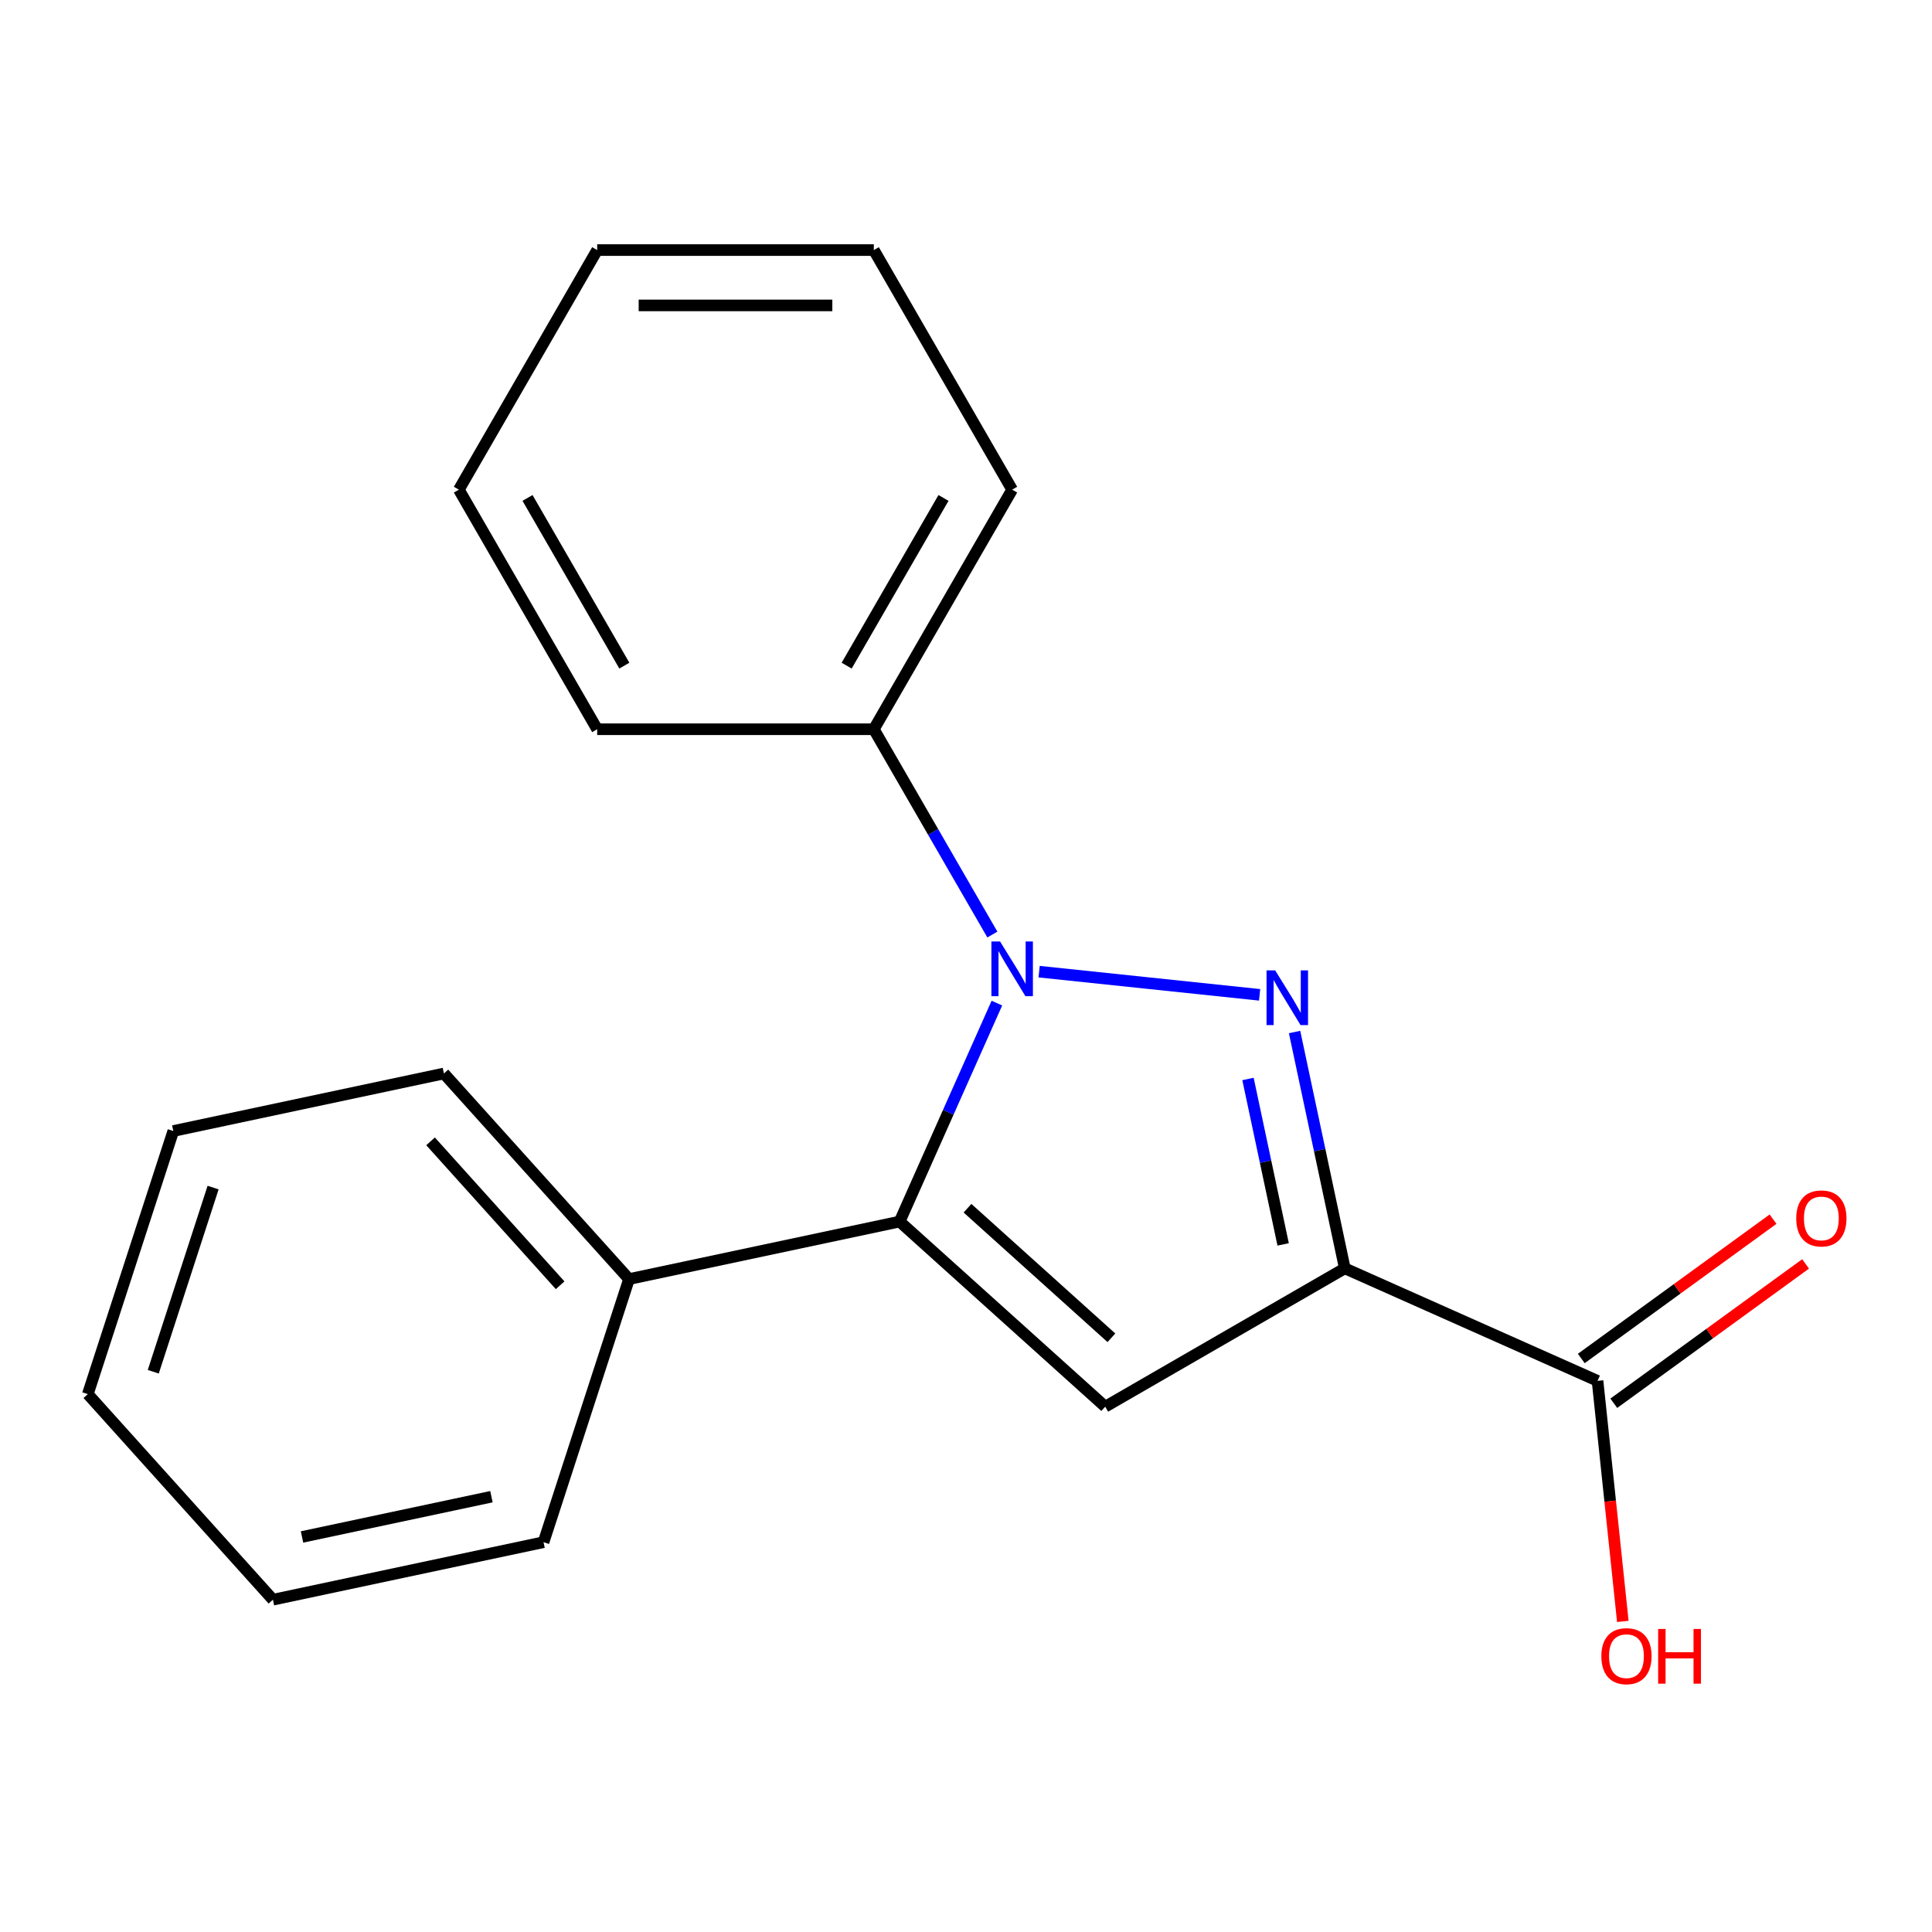 <?xml version='1.0' encoding='iso-8859-1'?>
<svg version='1.1' baseProfile='full'
              xmlns='http://www.w3.org/2000/svg'
                      xmlns:rdkit='http://www.rdkit.org/xml'
                      xmlns:xlink='http://www.w3.org/1999/xlink'
                  xml:space='preserve'
width='1000px' height='1000px' viewBox='0 0 1000 1000'>
<!-- END OF HEADER -->
<rect style='opacity:1.0;fill:#FFFFFF;stroke:none' width='1000' height='1000' x='0' y='0'> </rect>
<path class='bond-0' d='M 651.978,514.927 L 537.849,502.931' style='fill:none;fill-rule:evenodd;stroke:#0000FF;stroke-width:6px;stroke-linecap:butt;stroke-linejoin:miter;stroke-opacity:1' />
<path class='bond-1' d='M 670.069,534.172 L 683.069,595.334' style='fill:none;fill-rule:evenodd;stroke:#0000FF;stroke-width:6px;stroke-linecap:butt;stroke-linejoin:miter;stroke-opacity:1' />
<path class='bond-1' d='M 683.069,595.334 L 696.07,656.496' style='fill:none;fill-rule:evenodd;stroke:#000000;stroke-width:6px;stroke-linecap:butt;stroke-linejoin:miter;stroke-opacity:1' />
<path class='bond-1' d='M 645.956,558.475 L 655.056,601.288' style='fill:none;fill-rule:evenodd;stroke:#0000FF;stroke-width:6px;stroke-linecap:butt;stroke-linejoin:miter;stroke-opacity:1' />
<path class='bond-1' d='M 655.056,601.288 L 664.157,644.102' style='fill:none;fill-rule:evenodd;stroke:#000000;stroke-width:6px;stroke-linecap:butt;stroke-linejoin:miter;stroke-opacity:1' />
<path class='bond-2' d='M 515.991,519.204 L 490.819,575.741' style='fill:none;fill-rule:evenodd;stroke:#0000FF;stroke-width:6px;stroke-linecap:butt;stroke-linejoin:miter;stroke-opacity:1' />
<path class='bond-2' d='M 490.819,575.741 L 465.647,632.278' style='fill:none;fill-rule:evenodd;stroke:#000000;stroke-width:6px;stroke-linecap:butt;stroke-linejoin:miter;stroke-opacity:1' />
<path class='bond-5' d='M 513.647,483.724 L 482.97,430.59' style='fill:none;fill-rule:evenodd;stroke:#0000FF;stroke-width:6px;stroke-linecap:butt;stroke-linejoin:miter;stroke-opacity:1' />
<path class='bond-5' d='M 482.97,430.59 L 452.293,377.455' style='fill:none;fill-rule:evenodd;stroke:#000000;stroke-width:6px;stroke-linecap:butt;stroke-linejoin:miter;stroke-opacity:1' />
<path class='bond-3' d='M 696.07,656.496 L 572.061,728.093' style='fill:none;fill-rule:evenodd;stroke:#000000;stroke-width:6px;stroke-linecap:butt;stroke-linejoin:miter;stroke-opacity:1' />
<path class='bond-4' d='M 696.07,656.496 L 826.883,714.738' style='fill:none;fill-rule:evenodd;stroke:#000000;stroke-width:6px;stroke-linecap:butt;stroke-linejoin:miter;stroke-opacity:1' />
<path class='bond-6' d='M 465.647,632.278 L 325.583,662.049' style='fill:none;fill-rule:evenodd;stroke:#000000;stroke-width:6px;stroke-linecap:butt;stroke-linejoin:miter;stroke-opacity:1' />
<path class='bond-19' d='M 465.647,632.278 L 572.061,728.093' style='fill:none;fill-rule:evenodd;stroke:#000000;stroke-width:6px;stroke-linecap:butt;stroke-linejoin:miter;stroke-opacity:1' />
<path class='bond-19' d='M 500.772,625.367 L 575.262,692.438' style='fill:none;fill-rule:evenodd;stroke:#000000;stroke-width:6px;stroke-linecap:butt;stroke-linejoin:miter;stroke-opacity:1' />
<path class='bond-7' d='M 835.3,726.323 L 884.933,690.262' style='fill:none;fill-rule:evenodd;stroke:#000000;stroke-width:6px;stroke-linecap:butt;stroke-linejoin:miter;stroke-opacity:1' />
<path class='bond-7' d='M 884.933,690.262 L 934.566,654.202' style='fill:none;fill-rule:evenodd;stroke:#FF0000;stroke-width:6px;stroke-linecap:butt;stroke-linejoin:miter;stroke-opacity:1' />
<path class='bond-7' d='M 818.467,703.154 L 868.1,667.093' style='fill:none;fill-rule:evenodd;stroke:#000000;stroke-width:6px;stroke-linecap:butt;stroke-linejoin:miter;stroke-opacity:1' />
<path class='bond-7' d='M 868.1,667.093 L 917.733,631.033' style='fill:none;fill-rule:evenodd;stroke:#FF0000;stroke-width:6px;stroke-linecap:butt;stroke-linejoin:miter;stroke-opacity:1' />
<path class='bond-8' d='M 826.883,714.738 L 833.427,776.993' style='fill:none;fill-rule:evenodd;stroke:#000000;stroke-width:6px;stroke-linecap:butt;stroke-linejoin:miter;stroke-opacity:1' />
<path class='bond-8' d='M 833.427,776.993 L 839.97,839.247' style='fill:none;fill-rule:evenodd;stroke:#FF0000;stroke-width:6px;stroke-linecap:butt;stroke-linejoin:miter;stroke-opacity:1' />
<path class='bond-9' d='M 452.293,377.455 L 523.889,253.446' style='fill:none;fill-rule:evenodd;stroke:#000000;stroke-width:6px;stroke-linecap:butt;stroke-linejoin:miter;stroke-opacity:1' />
<path class='bond-9' d='M 438.23,344.534 L 488.348,257.728' style='fill:none;fill-rule:evenodd;stroke:#000000;stroke-width:6px;stroke-linecap:butt;stroke-linejoin:miter;stroke-opacity:1' />
<path class='bond-10' d='M 452.293,377.455 L 309.099,377.455' style='fill:none;fill-rule:evenodd;stroke:#000000;stroke-width:6px;stroke-linecap:butt;stroke-linejoin:miter;stroke-opacity:1' />
<path class='bond-11' d='M 325.583,662.049 L 229.768,555.636' style='fill:none;fill-rule:evenodd;stroke:#000000;stroke-width:6px;stroke-linecap:butt;stroke-linejoin:miter;stroke-opacity:1' />
<path class='bond-11' d='M 289.928,665.25 L 222.858,590.761' style='fill:none;fill-rule:evenodd;stroke:#000000;stroke-width:6px;stroke-linecap:butt;stroke-linejoin:miter;stroke-opacity:1' />
<path class='bond-12' d='M 325.583,662.049 L 281.334,798.234' style='fill:none;fill-rule:evenodd;stroke:#000000;stroke-width:6px;stroke-linecap:butt;stroke-linejoin:miter;stroke-opacity:1' />
<path class='bond-15' d='M 523.889,253.446 L 452.293,129.437' style='fill:none;fill-rule:evenodd;stroke:#000000;stroke-width:6px;stroke-linecap:butt;stroke-linejoin:miter;stroke-opacity:1' />
<path class='bond-14' d='M 309.099,377.455 L 237.503,253.446' style='fill:none;fill-rule:evenodd;stroke:#000000;stroke-width:6px;stroke-linecap:butt;stroke-linejoin:miter;stroke-opacity:1' />
<path class='bond-14' d='M 323.162,344.534 L 273.044,257.728' style='fill:none;fill-rule:evenodd;stroke:#000000;stroke-width:6px;stroke-linecap:butt;stroke-linejoin:miter;stroke-opacity:1' />
<path class='bond-13' d='M 229.768,555.636 L 89.704,585.408' style='fill:none;fill-rule:evenodd;stroke:#000000;stroke-width:6px;stroke-linecap:butt;stroke-linejoin:miter;stroke-opacity:1' />
<path class='bond-16' d='M 281.334,798.234 L 141.27,828.006' style='fill:none;fill-rule:evenodd;stroke:#000000;stroke-width:6px;stroke-linecap:butt;stroke-linejoin:miter;stroke-opacity:1' />
<path class='bond-16' d='M 254.37,774.687 L 156.325,795.527' style='fill:none;fill-rule:evenodd;stroke:#000000;stroke-width:6px;stroke-linecap:butt;stroke-linejoin:miter;stroke-opacity:1' />
<path class='bond-21' d='M 89.704,585.408 L 45.455,721.593' style='fill:none;fill-rule:evenodd;stroke:#000000;stroke-width:6px;stroke-linecap:butt;stroke-linejoin:miter;stroke-opacity:1' />
<path class='bond-21' d='M 110.303,614.685 L 79.329,710.015' style='fill:none;fill-rule:evenodd;stroke:#000000;stroke-width:6px;stroke-linecap:butt;stroke-linejoin:miter;stroke-opacity:1' />
<path class='bond-18' d='M 237.503,253.446 L 309.099,129.437' style='fill:none;fill-rule:evenodd;stroke:#000000;stroke-width:6px;stroke-linecap:butt;stroke-linejoin:miter;stroke-opacity:1' />
<path class='bond-20' d='M 452.293,129.437 L 309.099,129.437' style='fill:none;fill-rule:evenodd;stroke:#000000;stroke-width:6px;stroke-linecap:butt;stroke-linejoin:miter;stroke-opacity:1' />
<path class='bond-20' d='M 430.814,158.076 L 330.578,158.076' style='fill:none;fill-rule:evenodd;stroke:#000000;stroke-width:6px;stroke-linecap:butt;stroke-linejoin:miter;stroke-opacity:1' />
<path class='bond-17' d='M 141.27,828.006 L 45.455,721.593' style='fill:none;fill-rule:evenodd;stroke:#000000;stroke-width:6px;stroke-linecap:butt;stroke-linejoin:miter;stroke-opacity:1' />
<path  class='atom-0' d='M 660.038 502.272
L 669.318 517.272
Q 670.238 518.752, 671.718 521.432
Q 673.198 524.112, 673.278 524.272
L 673.278 502.272
L 677.038 502.272
L 677.038 530.592
L 673.158 530.592
L 663.198 514.192
Q 662.038 512.272, 660.798 510.072
Q 659.598 507.872, 659.238 507.192
L 659.238 530.592
L 655.558 530.592
L 655.558 502.272
L 660.038 502.272
' fill='#0000FF'/>
<path  class='atom-1' d='M 517.629 487.304
L 526.909 502.304
Q 527.829 503.784, 529.309 506.464
Q 530.789 509.144, 530.869 509.304
L 530.869 487.304
L 534.629 487.304
L 534.629 515.624
L 530.749 515.624
L 520.789 499.224
Q 519.629 497.304, 518.389 495.104
Q 517.189 492.904, 516.829 492.224
L 516.829 515.624
L 513.149 515.624
L 513.149 487.304
L 517.629 487.304
' fill='#0000FF'/>
<path  class='atom-8' d='M 929.729 630.651
Q 929.729 623.851, 933.089 620.051
Q 936.449 616.251, 942.729 616.251
Q 949.009 616.251, 952.369 620.051
Q 955.729 623.851, 955.729 630.651
Q 955.729 637.531, 952.329 641.451
Q 948.929 645.331, 942.729 645.331
Q 936.489 645.331, 933.089 641.451
Q 929.729 637.571, 929.729 630.651
M 942.729 642.131
Q 947.049 642.131, 949.369 639.251
Q 951.729 636.331, 951.729 630.651
Q 951.729 625.091, 949.369 622.291
Q 947.049 619.451, 942.729 619.451
Q 938.409 619.451, 936.049 622.251
Q 933.729 625.051, 933.729 630.651
Q 933.729 636.371, 936.049 639.251
Q 938.409 642.131, 942.729 642.131
' fill='#FF0000'/>
<path  class='atom-9' d='M 828.851 857.227
Q 828.851 850.427, 832.211 846.627
Q 835.571 842.827, 841.851 842.827
Q 848.131 842.827, 851.491 846.627
Q 854.851 850.427, 854.851 857.227
Q 854.851 864.107, 851.451 868.027
Q 848.051 871.907, 841.851 871.907
Q 835.611 871.907, 832.211 868.027
Q 828.851 864.147, 828.851 857.227
M 841.851 868.707
Q 846.171 868.707, 848.491 865.827
Q 850.851 862.907, 850.851 857.227
Q 850.851 851.667, 848.491 848.867
Q 846.171 846.027, 841.851 846.027
Q 837.531 846.027, 835.171 848.827
Q 832.851 851.627, 832.851 857.227
Q 832.851 862.947, 835.171 865.827
Q 837.531 868.707, 841.851 868.707
' fill='#FF0000'/>
<path  class='atom-9' d='M 858.251 843.147
L 862.091 843.147
L 862.091 855.187
L 876.571 855.187
L 876.571 843.147
L 880.411 843.147
L 880.411 871.467
L 876.571 871.467
L 876.571 858.387
L 862.091 858.387
L 862.091 871.467
L 858.251 871.467
L 858.251 843.147
' fill='#FF0000'/>
</svg>
